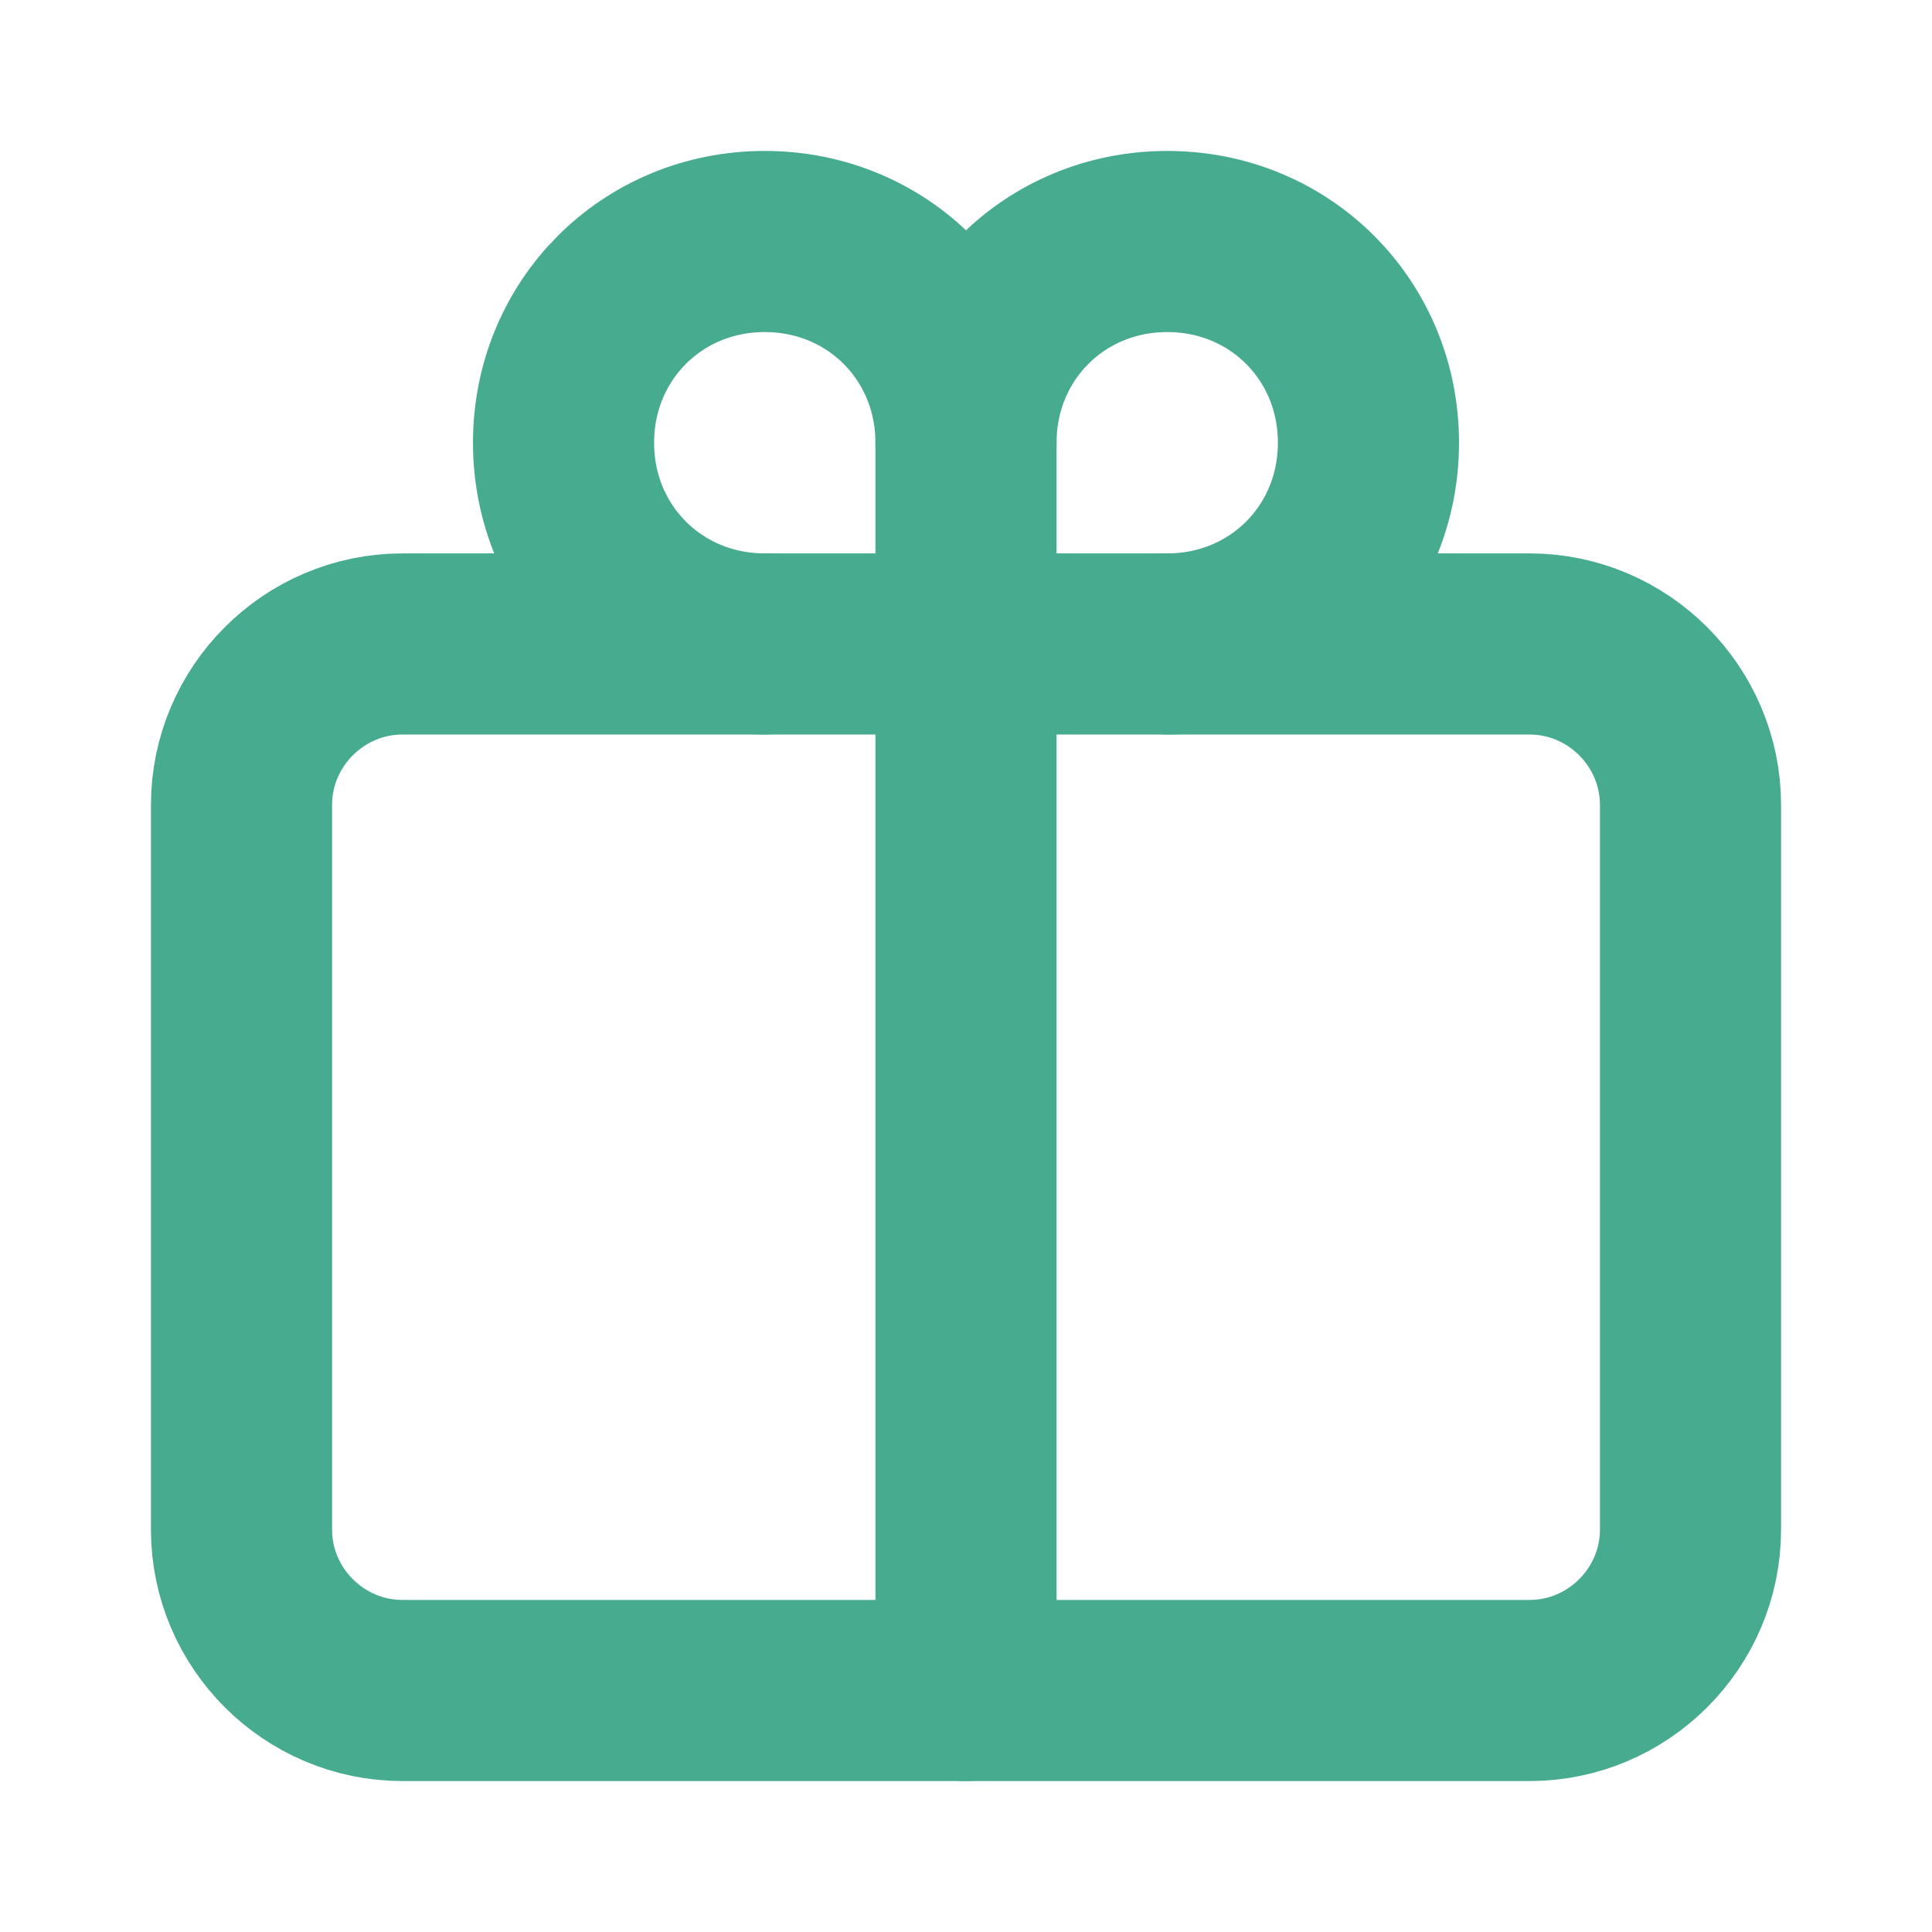 <?xml version="1.0" encoding="UTF-8"?>
<svg xmlns="http://www.w3.org/2000/svg" width="16" height="16" viewBox="0 0 16 16" fill="none">
  <path d="M8 3.667C8 2.733 8.733 2 9.667 2C10.6 2 11.333 2.733 11.333 3.667C11.333 4.6 10.6 5.333 9.667 5.333" stroke="#47AB8F" stroke-width="1.5" stroke-miterlimit="10" stroke-linecap="round" stroke-linejoin="round"></path>
  <path d="M6.333 5.333C5.4 5.333 4.667 4.6 4.667 3.667C4.667 2.733 5.4 2 6.333 2C7.267 2 8 2.733 8 3.667V14" stroke="#47AB8F" stroke-width="1.5" stroke-miterlimit="10" stroke-linecap="round" stroke-linejoin="round"></path>
  <path d="M12.667 14H3.333C2.6 14 2 13.4 2 12.667V6.667C2 5.933 2.6 5.333 3.333 5.333H12.667C13.4 5.333 14 5.933 14 6.667V12.667C14 13.4 13.4 14 12.667 14Z" stroke="#47AB8F" stroke-width="1.5" stroke-miterlimit="10" stroke-linecap="round" stroke-linejoin="round"></path>
</svg>
